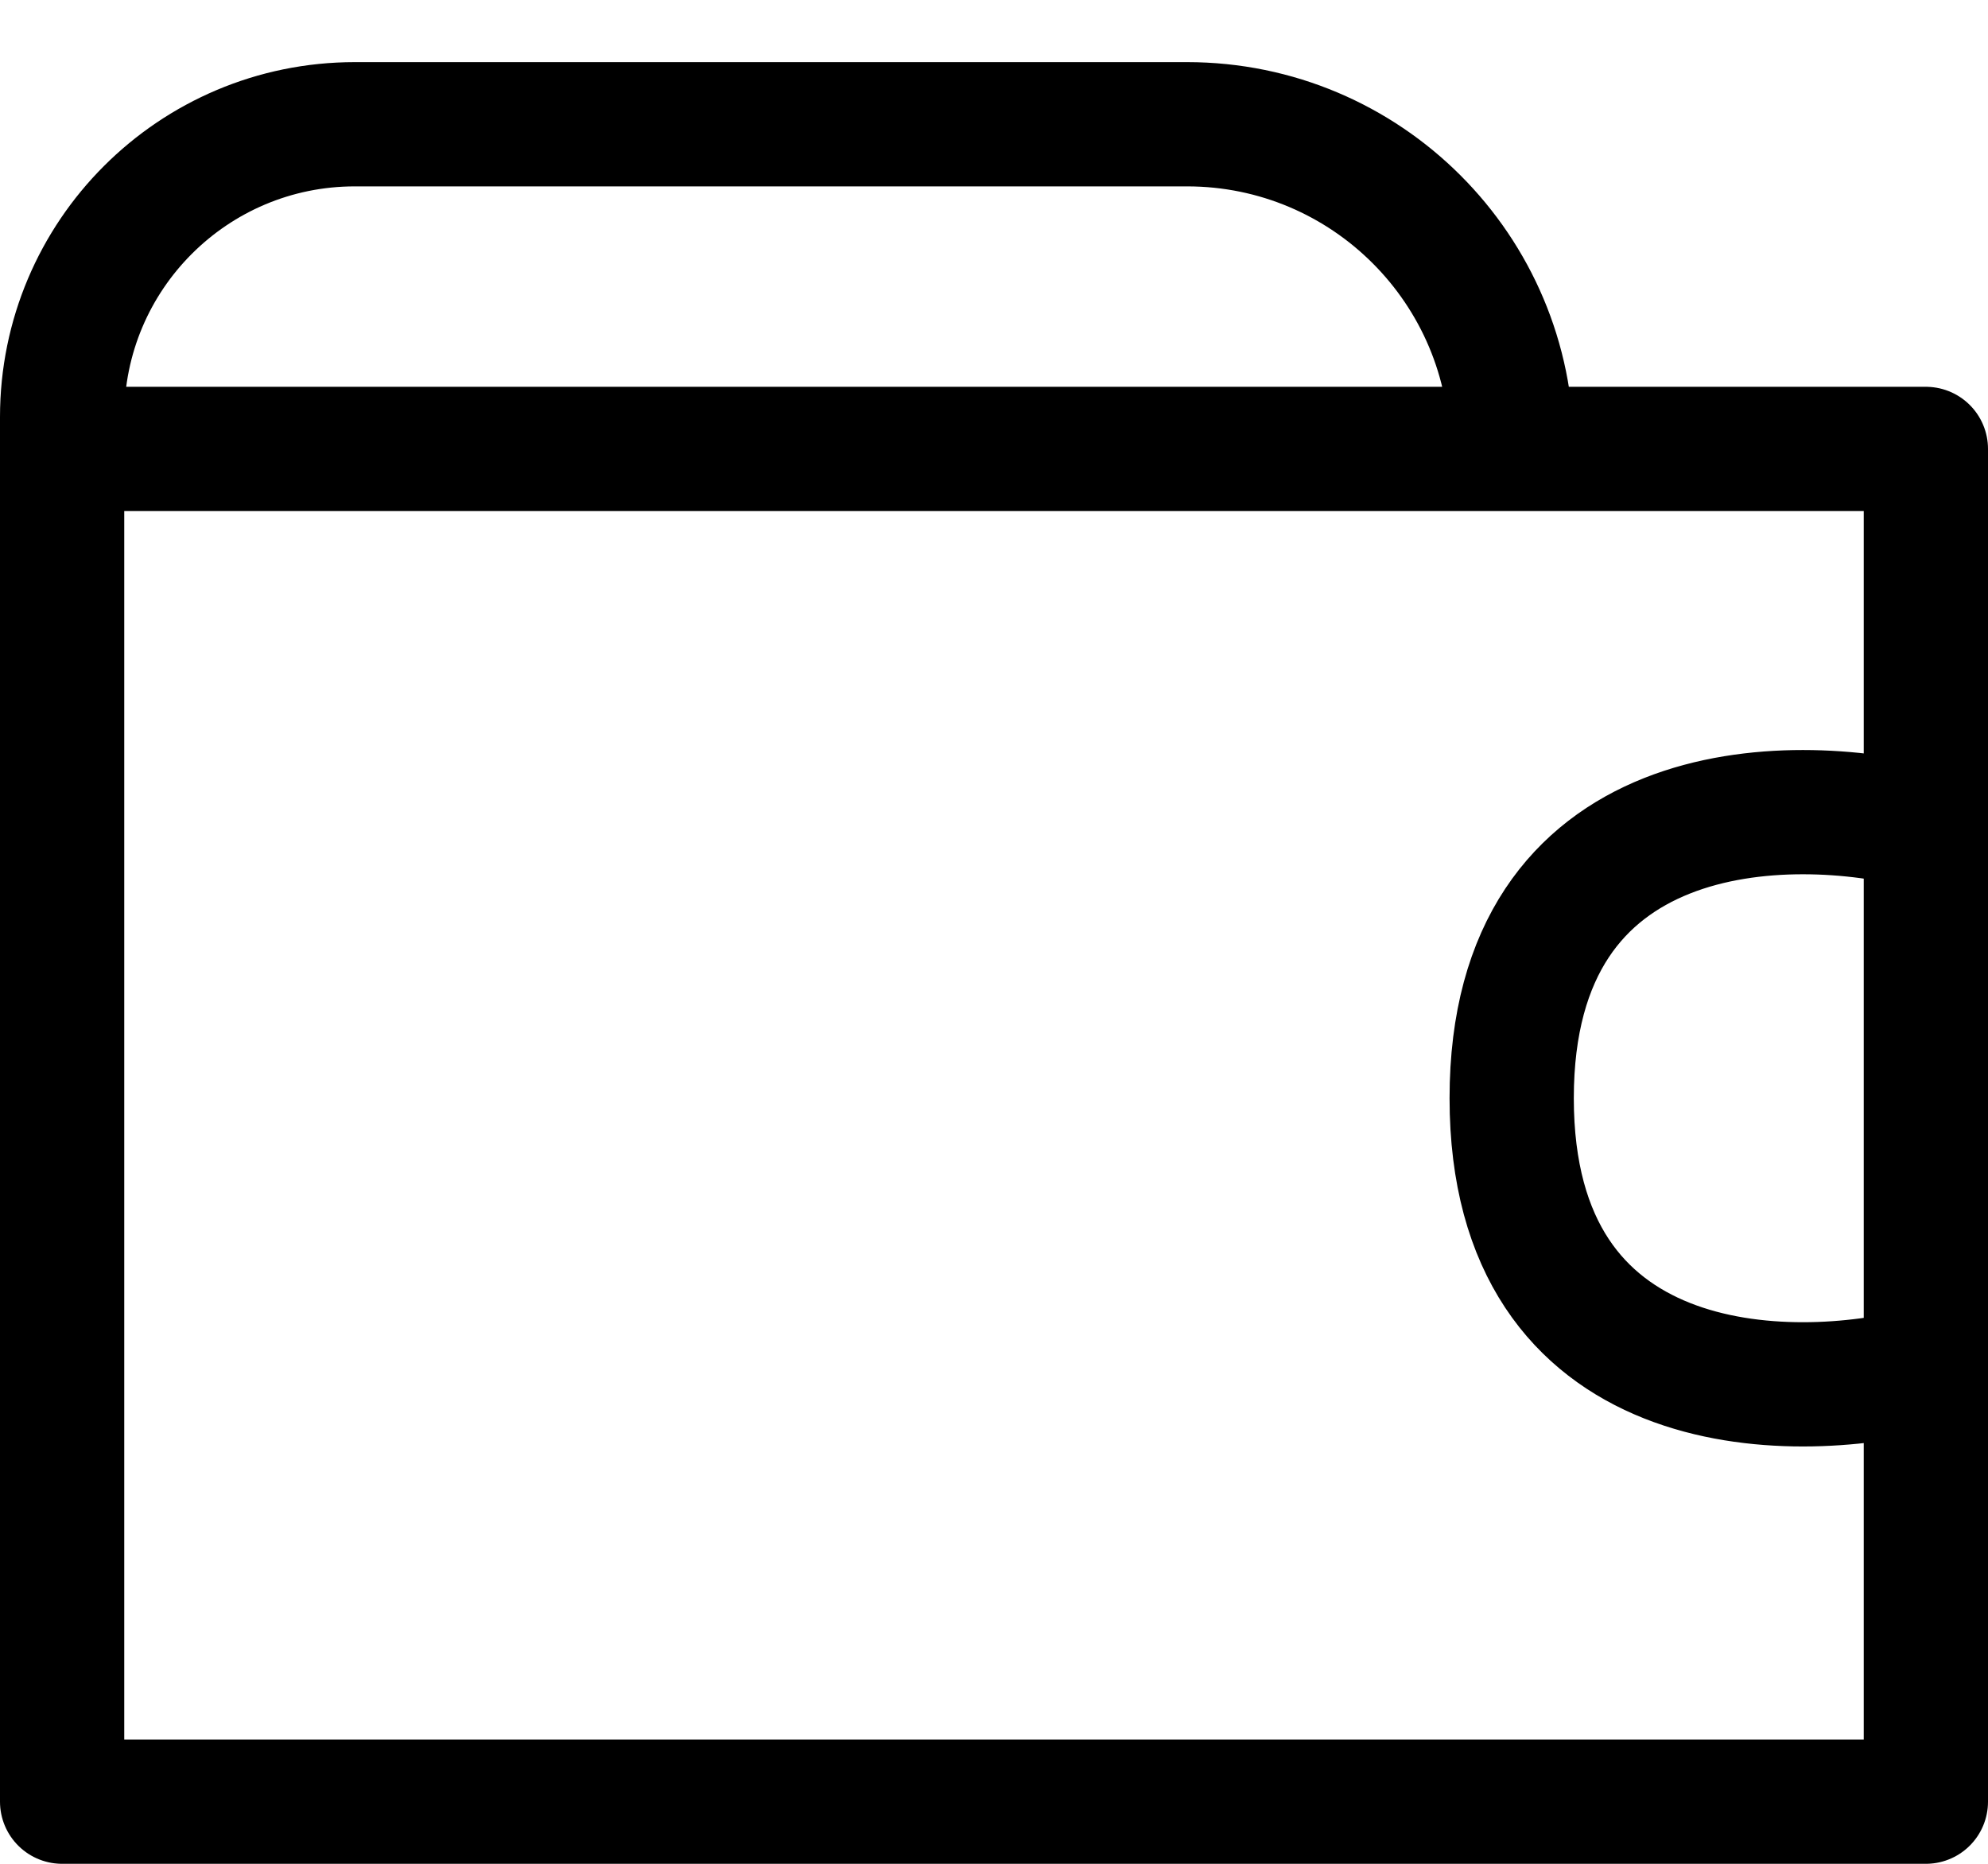 <svg width="32" height="30" viewBox="0 0 32 30" fill="none" xmlns="http://www.w3.org/2000/svg">
<path d="M24.333 7.226V7.226C24.333 4.34 21.994 2 19.108 2H5.712C3.109 2 1 4.109 1 6.712V7.226M1 7.226H31V13.323M1 7.226V29H31V22.032M31 13.323C28.778 12.742 24.333 12.8 24.333 17.677C24.333 22.555 28.778 22.613 31 22.032M31 13.323V22.032" stroke="black" stroke-width="2" stroke-linecap="round" stroke-linejoin="round"/>
</svg>
